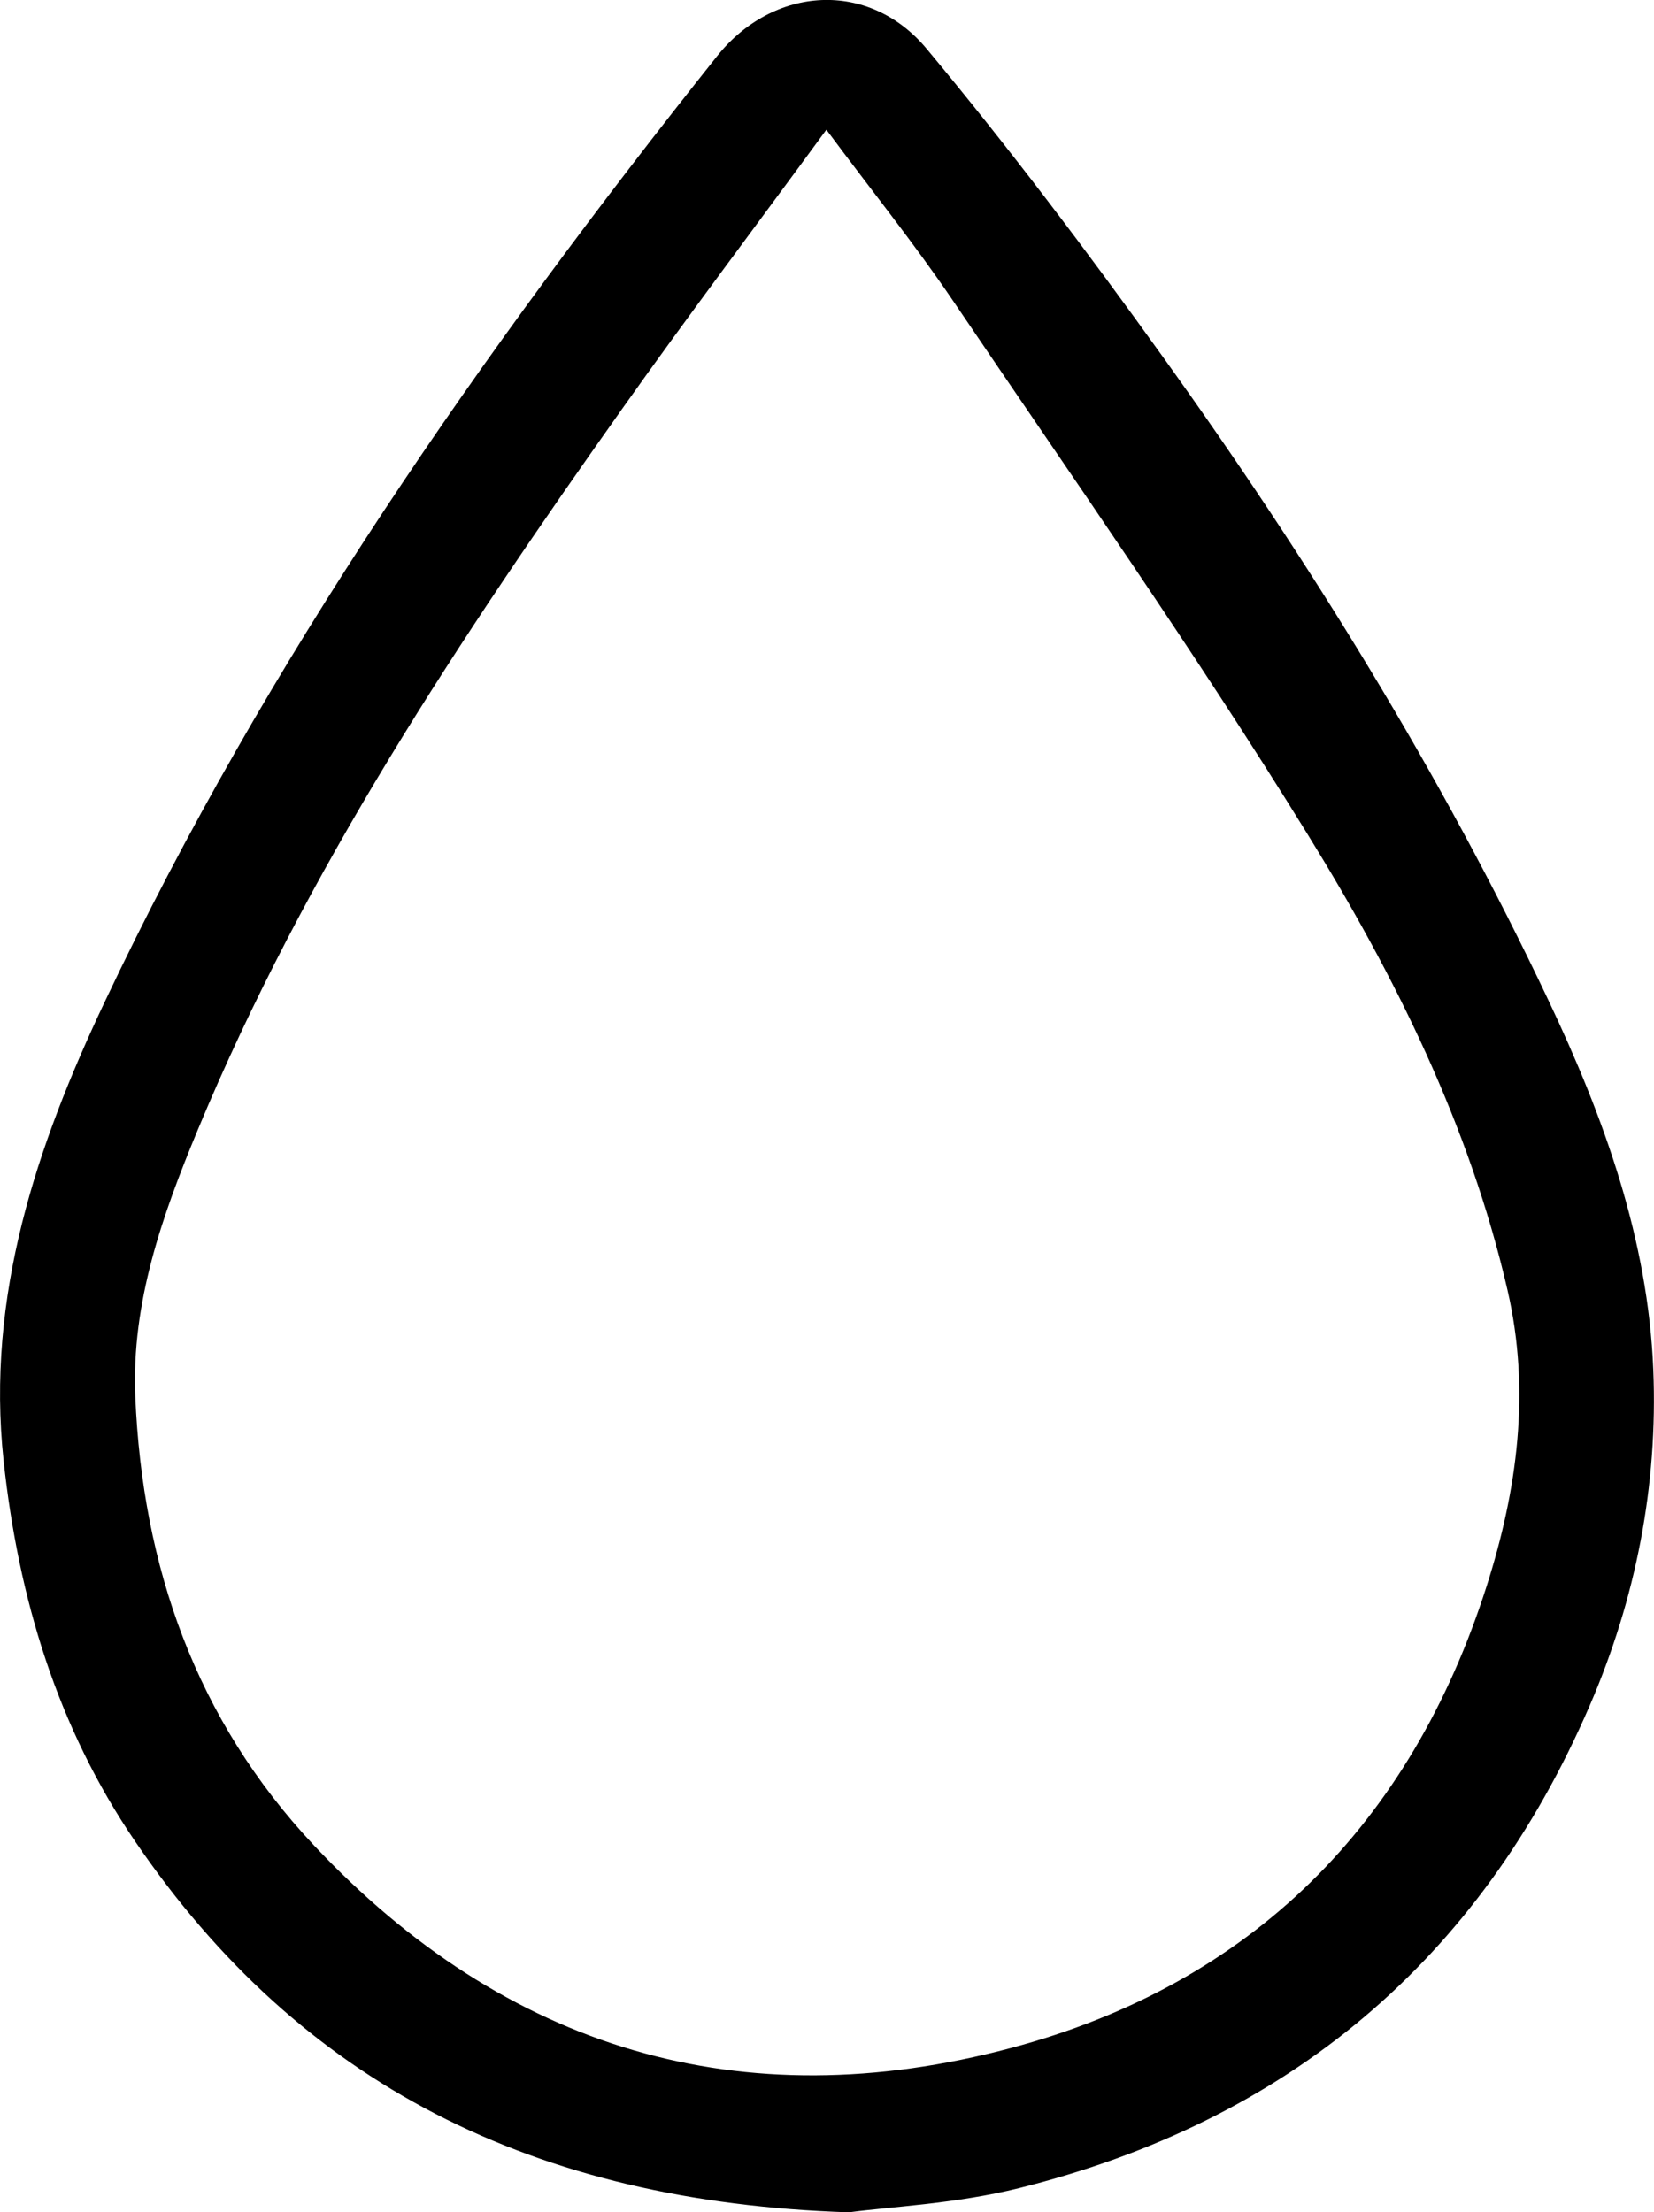 <?xml version="1.0" encoding="UTF-8"?><svg id="a" xmlns="http://www.w3.org/2000/svg" viewBox="0 0 119.57 159.96"><defs><style>.b{fill:#000;stroke-width:0px;}</style></defs><path class="b" d="M61.37,159.96c-22.82-.73-39.67-9.31-51.6-26.82C4.14,124.88,1.33,115.56.26,105.62c-1.28-11.92,2.38-22.76,7.31-33.18C19.27,47.71,34.84,25.42,51.83,4.07c4.07-5.11,10.99-5.55,15.16-.54,5.96,7.16,11.58,14.61,17.01,22.18,10.6,14.75,20.15,30.17,27.94,46.62,4.01,8.46,7.2,17.28,7.58,26.71.34,8.37-1.26,16.57-4.61,24.31-7.97,18.43-21.84,30.02-41.24,34.86-4.57,1.14-9.37,1.35-12.3,1.75ZM59.74,9.38c-5.17,7.06-10.07,13.55-14.77,20.19-11.69,16.51-22.87,33.34-30.68,52.14-2.56,6.17-4.8,12.48-4.51,19.28.52,12.28,4.38,23.35,12.91,32.43,13.88,14.77,30.91,19.85,50.39,14.66,17.42-4.64,28.91-16.21,34.39-33.39,2.21-6.93,3.2-14.1,1.51-21.41-2.75-11.91-8.13-22.73-14.46-32.97-8.12-13.16-17.02-25.84-25.69-38.66-2.74-4.04-5.81-7.86-9.09-12.27Z"/></svg>